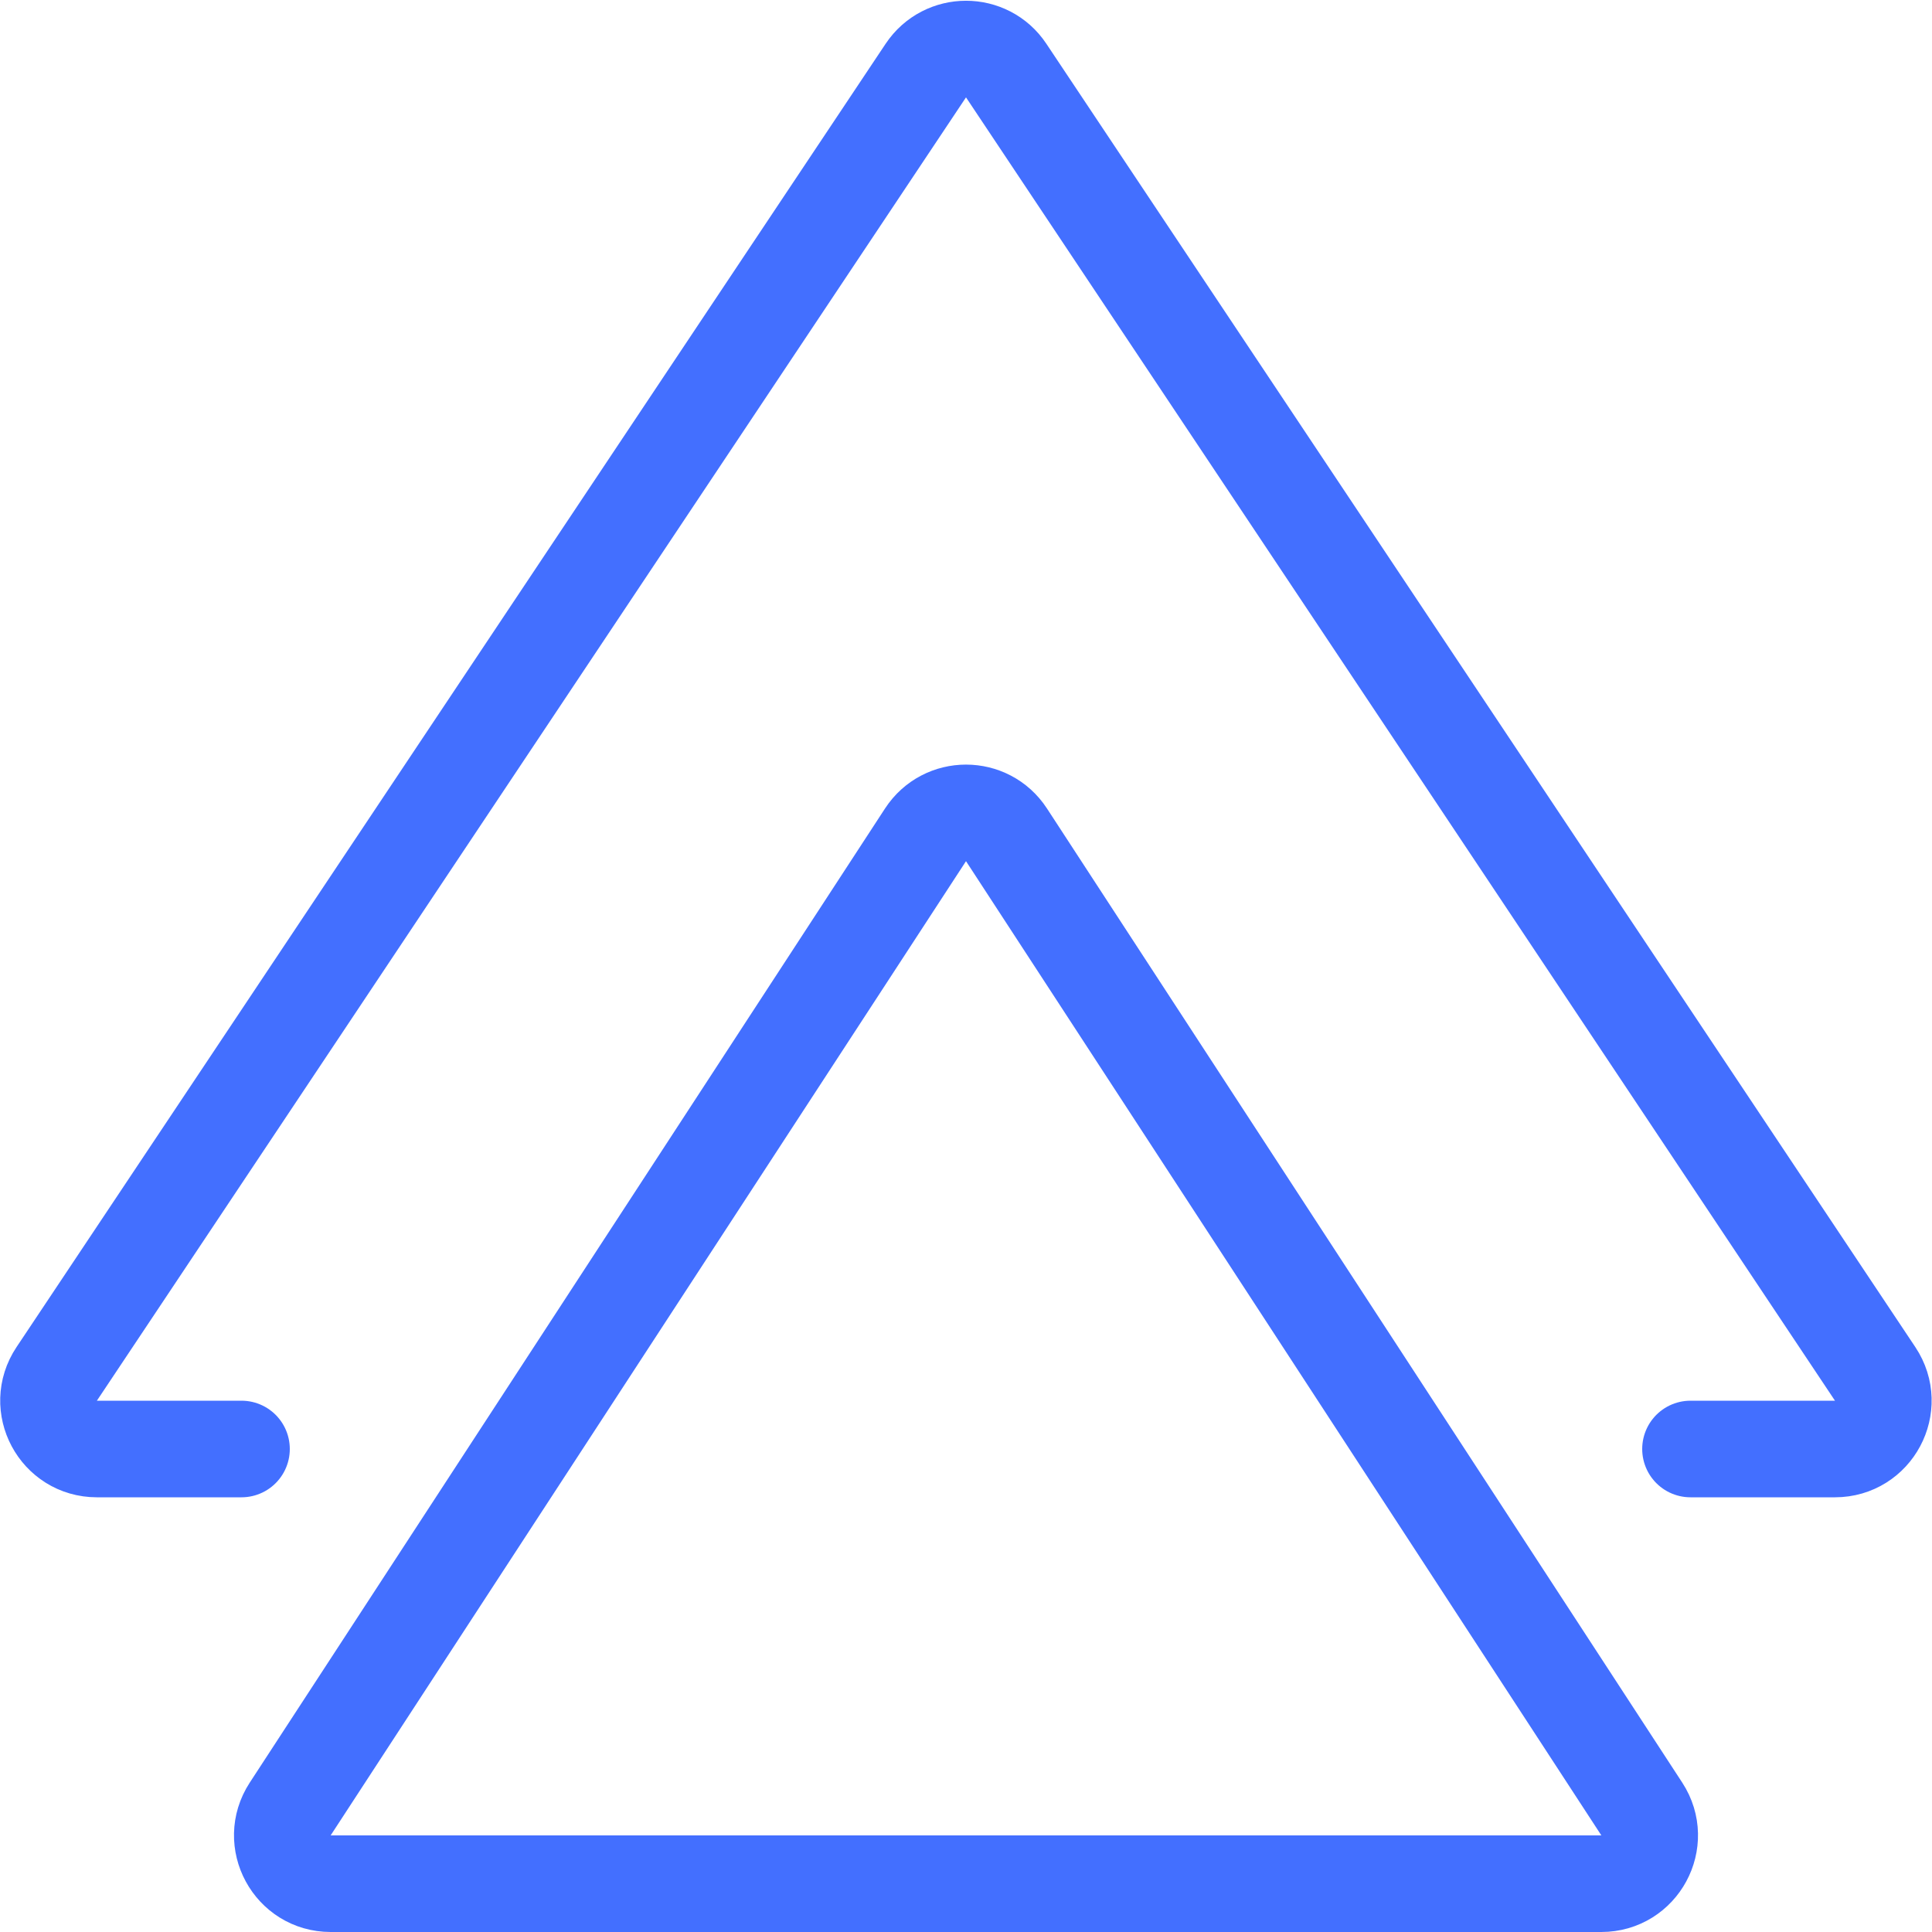 <svg width="40" height="40" viewBox="0 0 40 40" fill="none" xmlns="http://www.w3.org/2000/svg">
<path d="M35 30L37.991 30C38.79 30 39.266 29.11 38.823 28.445L20.832 1.461C20.437 0.867 19.564 0.867 19.168 1.461L1.174 28.445C0.73 29.11 1.207 30 2.006 30H5" stroke="#436FFF" stroke-width="2" stroke-linecap="round"/>
<path d="M19.162 17.284C19.557 16.679 20.443 16.679 20.838 17.284L33.992 37.454C34.425 38.119 33.948 39 33.154 39H6.846C6.052 39 5.575 38.119 6.008 37.454L19.162 17.284Z" stroke="#436FFF" stroke-width="2"/>
</svg>
